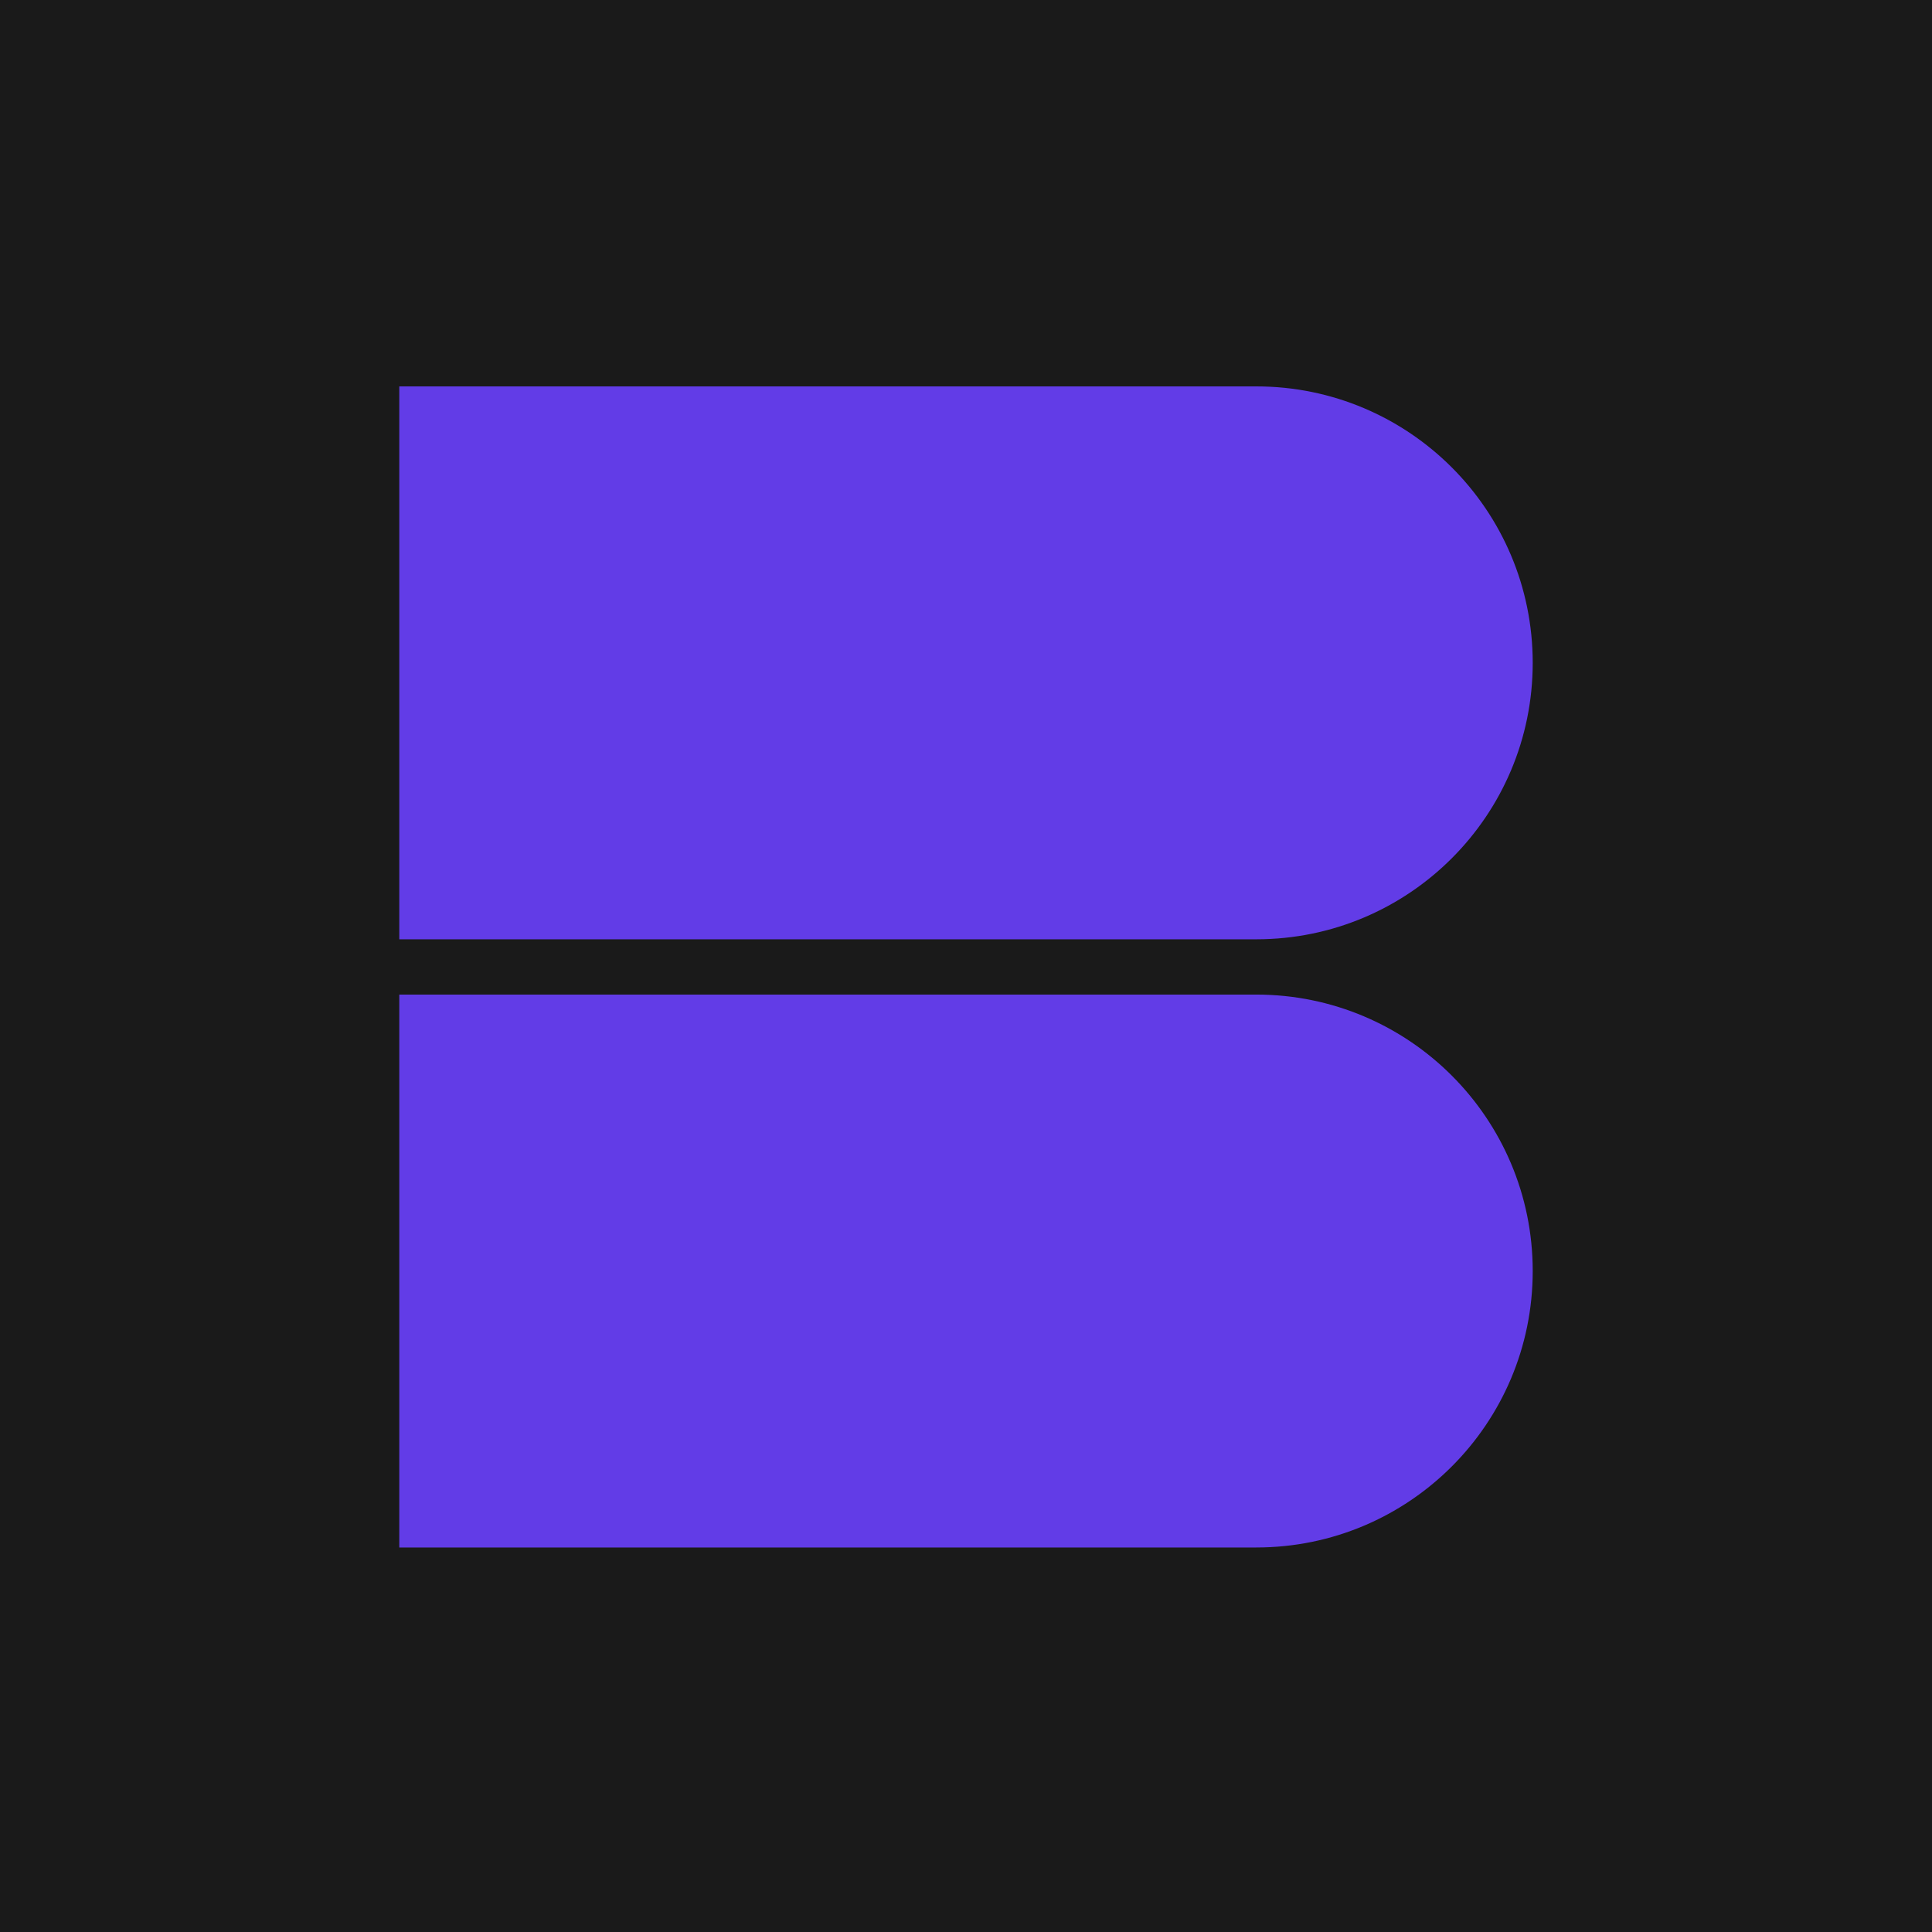 <svg width="150" height="150" viewBox="0 0 150 150" fill="none" xmlns="http://www.w3.org/2000/svg">
<rect width="150" height="150" fill="#1A1A1A"/>
<path fill-rule="evenodd" clip-rule="evenodd" d="M97.537 30H31V72.927H97.537C109.39 72.927 119 63.317 119 51.463C119 39.61 109.39 30 97.537 30Z" fill="#623CE7"/>
<path fill-rule="evenodd" clip-rule="evenodd" d="M97.537 77.219H31V120.146H97.473C97.494 120.146 97.515 120.146 97.537 120.146C109.39 120.146 119 110.537 119 98.683C119 86.829 109.391 77.22 97.537 77.219Z" fill="#623CE7"/>
</svg>
